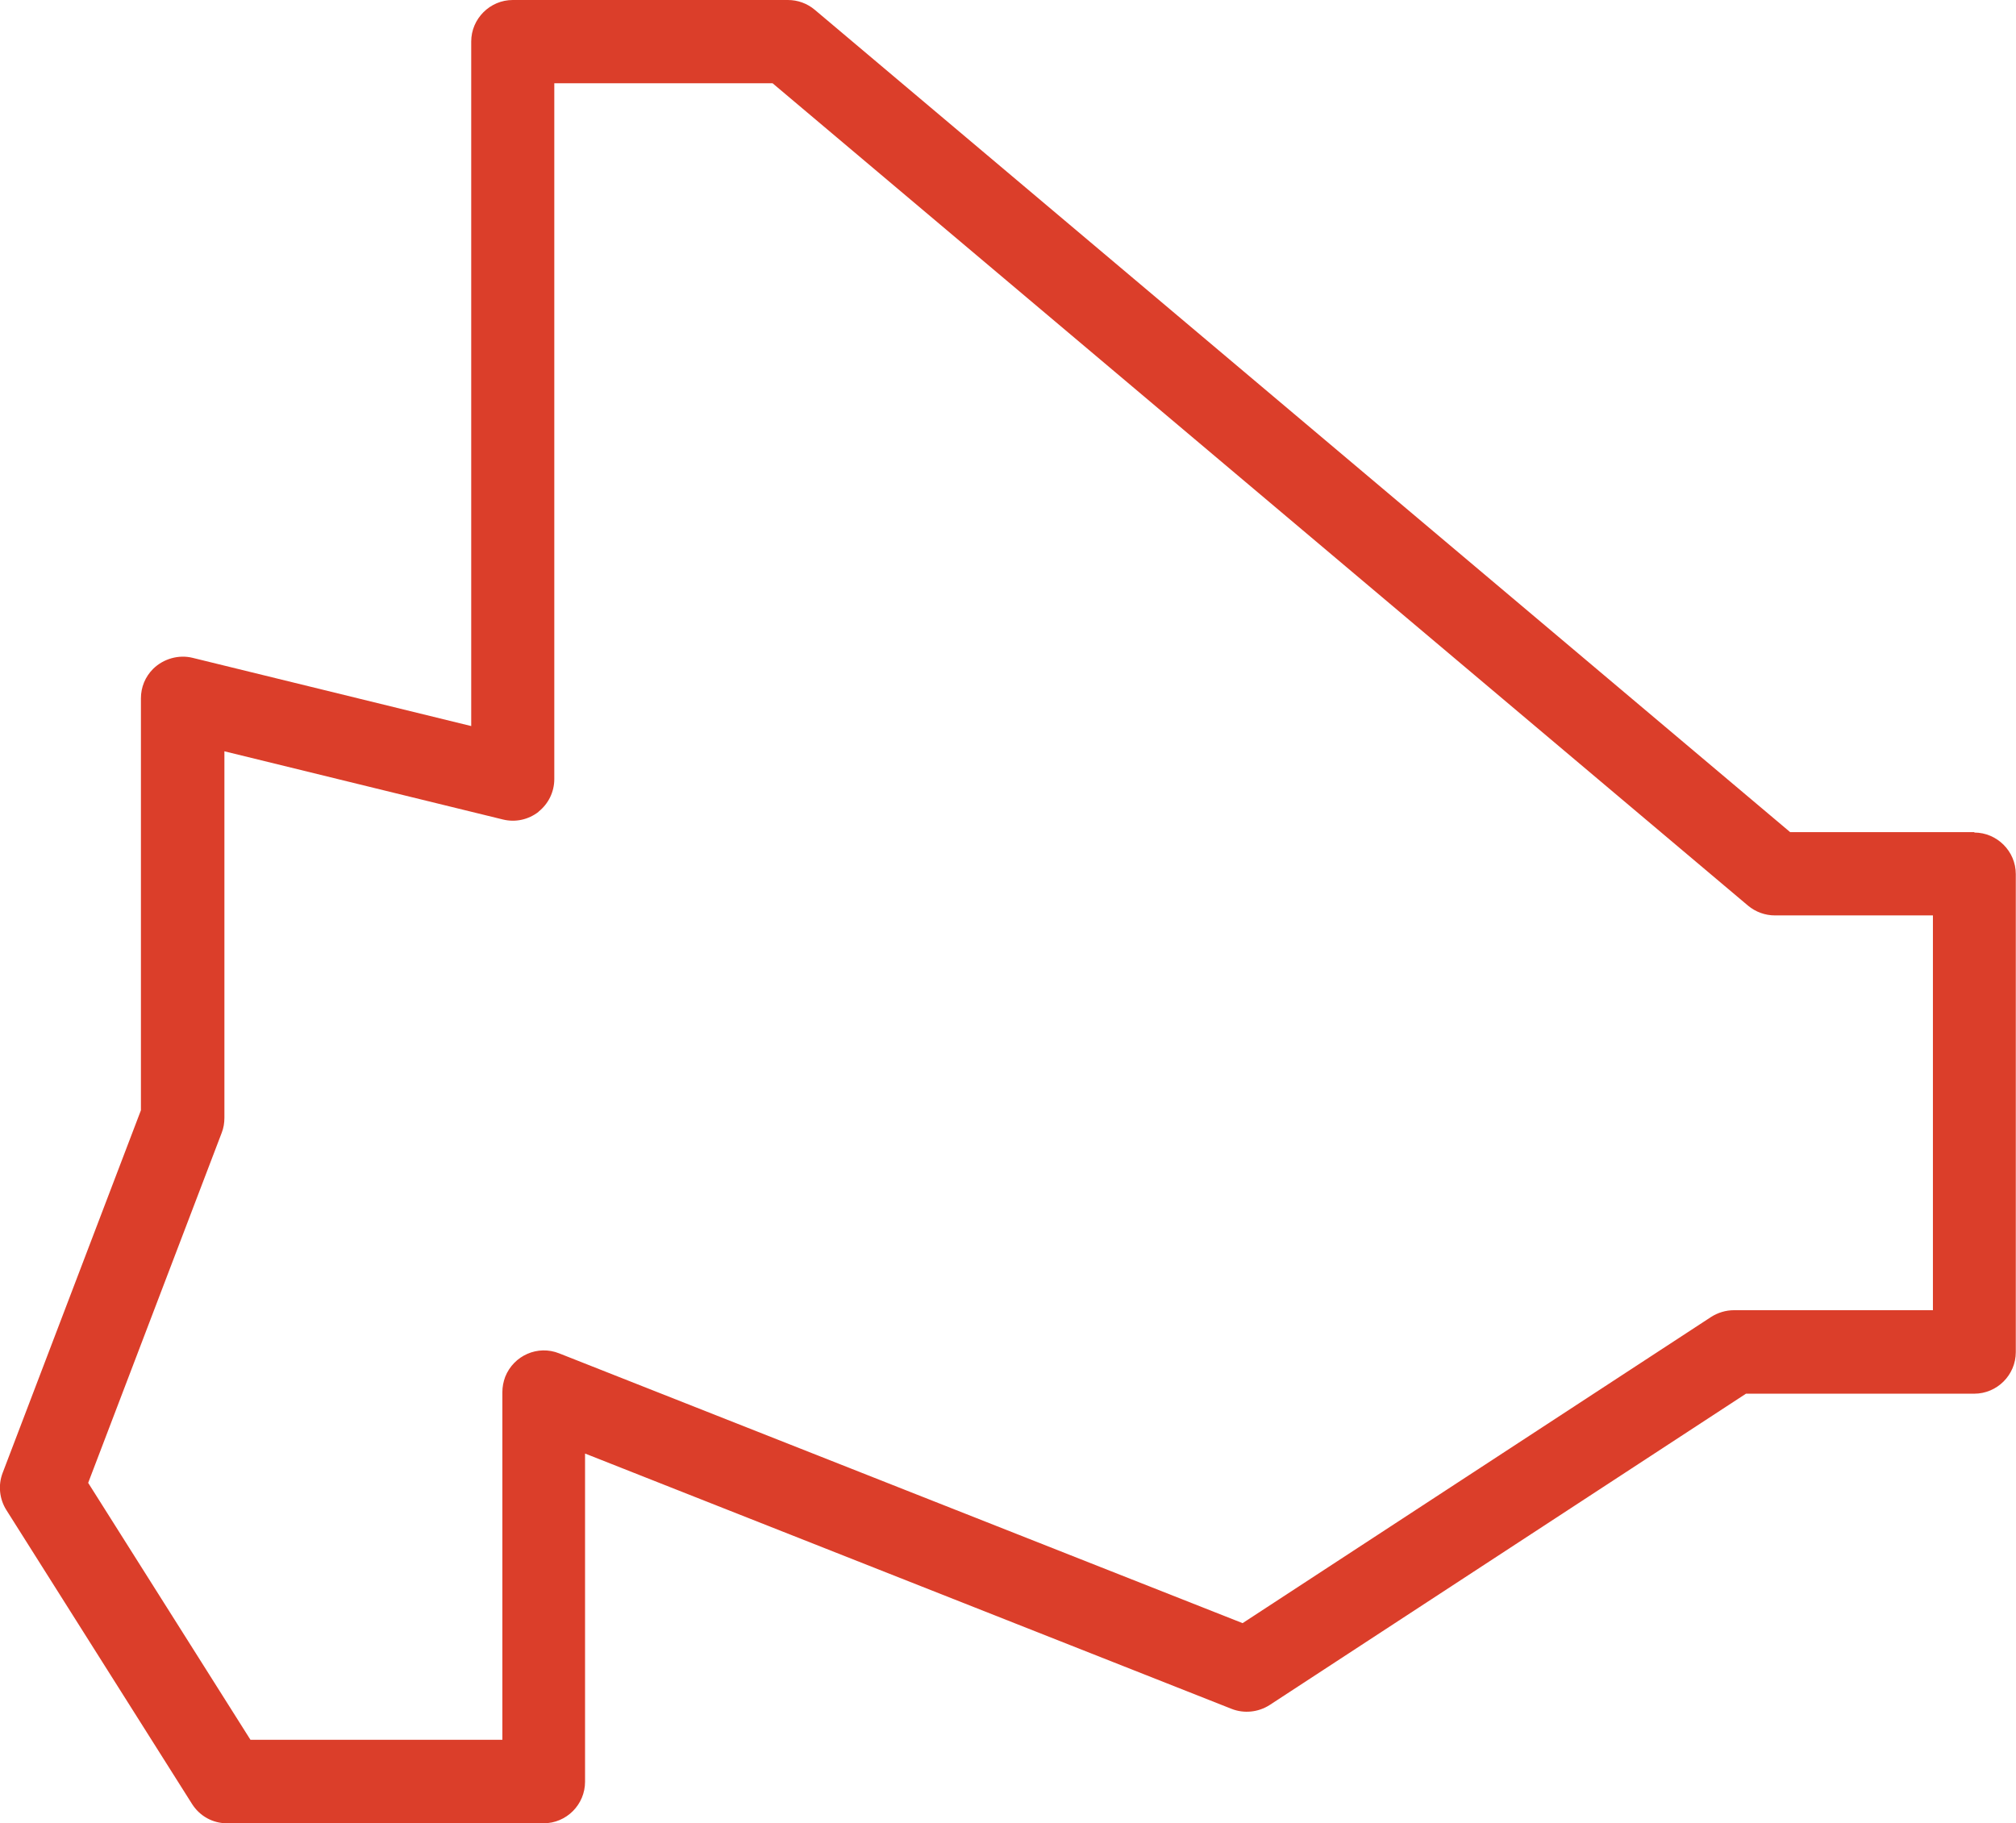 <?xml version="1.0" encoding="UTF-8"?><svg id="_レイヤー_2" xmlns="http://www.w3.org/2000/svg" width="99" height="89.54" viewBox="0 0 99 89.54"><defs><style>.cls-1{fill:#db3e2a;}</style></defs><g id="_レイヤー_1-2"><path class="cls-1" d="M96.96,40.87v.5s0,0,0,0h0v-.5h-9.05L40.01.48c-.37-.31-.83-.48-1.32-.48h-13.51c-1.12,0-2.04.92-2.04,2.04v33.62l-13.68-3.35c-.68-.17-1.43.04-1.94.54-.39.39-.6.9-.6,1.45v20.23L.13,72.34c-.23.6-.16,1.28.18,1.82l9.12,14.44c.38.6,1.02.95,1.72.95h15.54c1.13,0,2.04-.92,2.04-2.04v-16.12l31.75,12.54c.61.24,1.31.17,1.87-.19l23.39-15.29h11.21c1.12,0,2.04-.92,2.04-2.04v-23.48c0-1.12-.92-2.04-2.04-2.04ZM26.44,39.87c.49-.39.78-.97.78-1.61V4.09h10.72l47.9,40.39c.37.31.84.48,1.32.48h7.76v19.39s-9.77,0-9.77,0c-.4,0-.79.12-1.12.33l-23.01,15.04-33.56-13.25c-1.05-.42-2.23.1-2.65,1.15-.09.24-.14.5-.14.75v17.08h-12.37l-7.97-12.62,6.56-17.2c.09-.23.13-.48.13-.73v-18l13.68,3.35c.61.15,1.25.01,1.75-.38Z"/></g></svg>